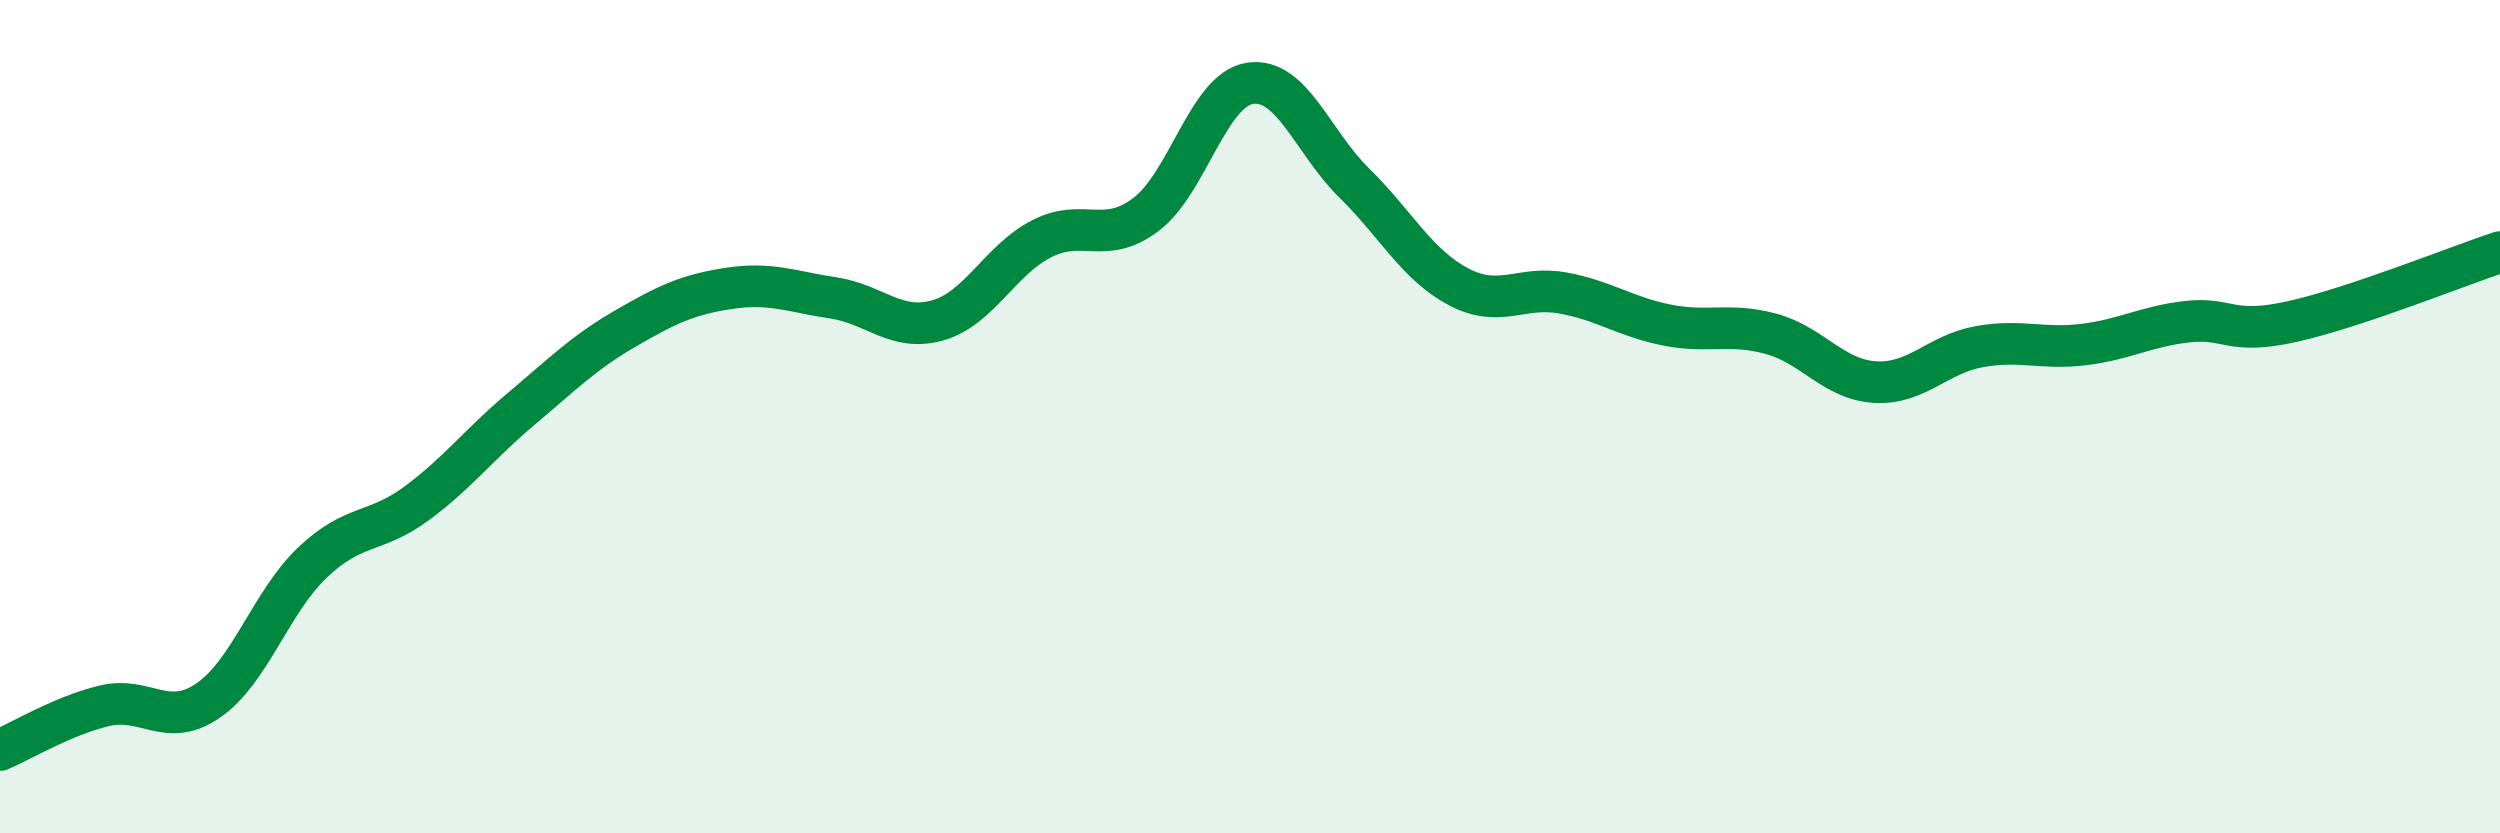 
    <svg width="60" height="20" viewBox="0 0 60 20" xmlns="http://www.w3.org/2000/svg">
      <path
        d="M 0,18 C 0.5,17.79 1.5,17.18 2.5,16.94 C 3.5,16.7 4,17.5 5,16.81 C 6,16.12 6.5,14.45 7.5,13.5 C 8.5,12.55 9,12.82 10,12.08 C 11,11.34 11.5,10.66 12.5,9.82 C 13.5,8.98 14,8.47 15,7.89 C 16,7.31 16.5,7.07 17.5,6.92 C 18.5,6.77 19,7 20,7.15 C 21,7.3 21.5,7.97 22.5,7.69 C 23.5,7.41 24,6.24 25,5.73 C 26,5.22 26.5,5.9 27.5,5.15 C 28.5,4.4 29,2.15 30,2 C 31,1.85 31.5,3.41 32.5,4.39 C 33.5,5.37 34,6.35 35,6.88 C 36,7.41 36.5,6.85 37.5,7.03 C 38.5,7.21 39,7.6 40,7.8 C 41,8 41.5,7.74 42.5,8.01 C 43.5,8.28 44,9.11 45,9.17 C 46,9.23 46.5,8.5 47.5,8.32 C 48.5,8.14 49,8.39 50,8.27 C 51,8.15 51.5,7.83 52.5,7.72 C 53.5,7.61 53.5,8.05 55,7.72 C 56.5,7.39 59,6.38 60,6.05L60 20L0 20Z"
        fill="#008740"
        opacity="0.1"
        stroke-linecap="round"
        stroke-linejoin="round"
      />
      <path
        d="M 0,18 C 0.5,17.79 1.5,17.18 2.5,16.94 C 3.5,16.7 4,17.5 5,16.81 C 6,16.12 6.5,14.45 7.5,13.5 C 8.5,12.55 9,12.82 10,12.08 C 11,11.34 11.5,10.66 12.5,9.82 C 13.5,8.98 14,8.47 15,7.89 C 16,7.31 16.5,7.07 17.5,6.92 C 18.5,6.77 19,7 20,7.15 C 21,7.3 21.5,7.97 22.5,7.69 C 23.5,7.41 24,6.24 25,5.73 C 26,5.22 26.5,5.9 27.5,5.15 C 28.5,4.4 29,2.15 30,2 C 31,1.85 31.5,3.41 32.5,4.39 C 33.5,5.37 34,6.35 35,6.88 C 36,7.41 36.5,6.85 37.5,7.03 C 38.5,7.21 39,7.6 40,7.8 C 41,8 41.5,7.74 42.5,8.01 C 43.5,8.28 44,9.11 45,9.17 C 46,9.23 46.5,8.5 47.5,8.32 C 48.5,8.14 49,8.39 50,8.27 C 51,8.15 51.5,7.83 52.5,7.72 C 53.5,7.61 53.5,8.05 55,7.72 C 56.5,7.39 59,6.38 60,6.05"
        stroke="#008740"
        stroke-width="1"
        fill="none"
        stroke-linecap="round"
        stroke-linejoin="round"
      />
    </svg>
  